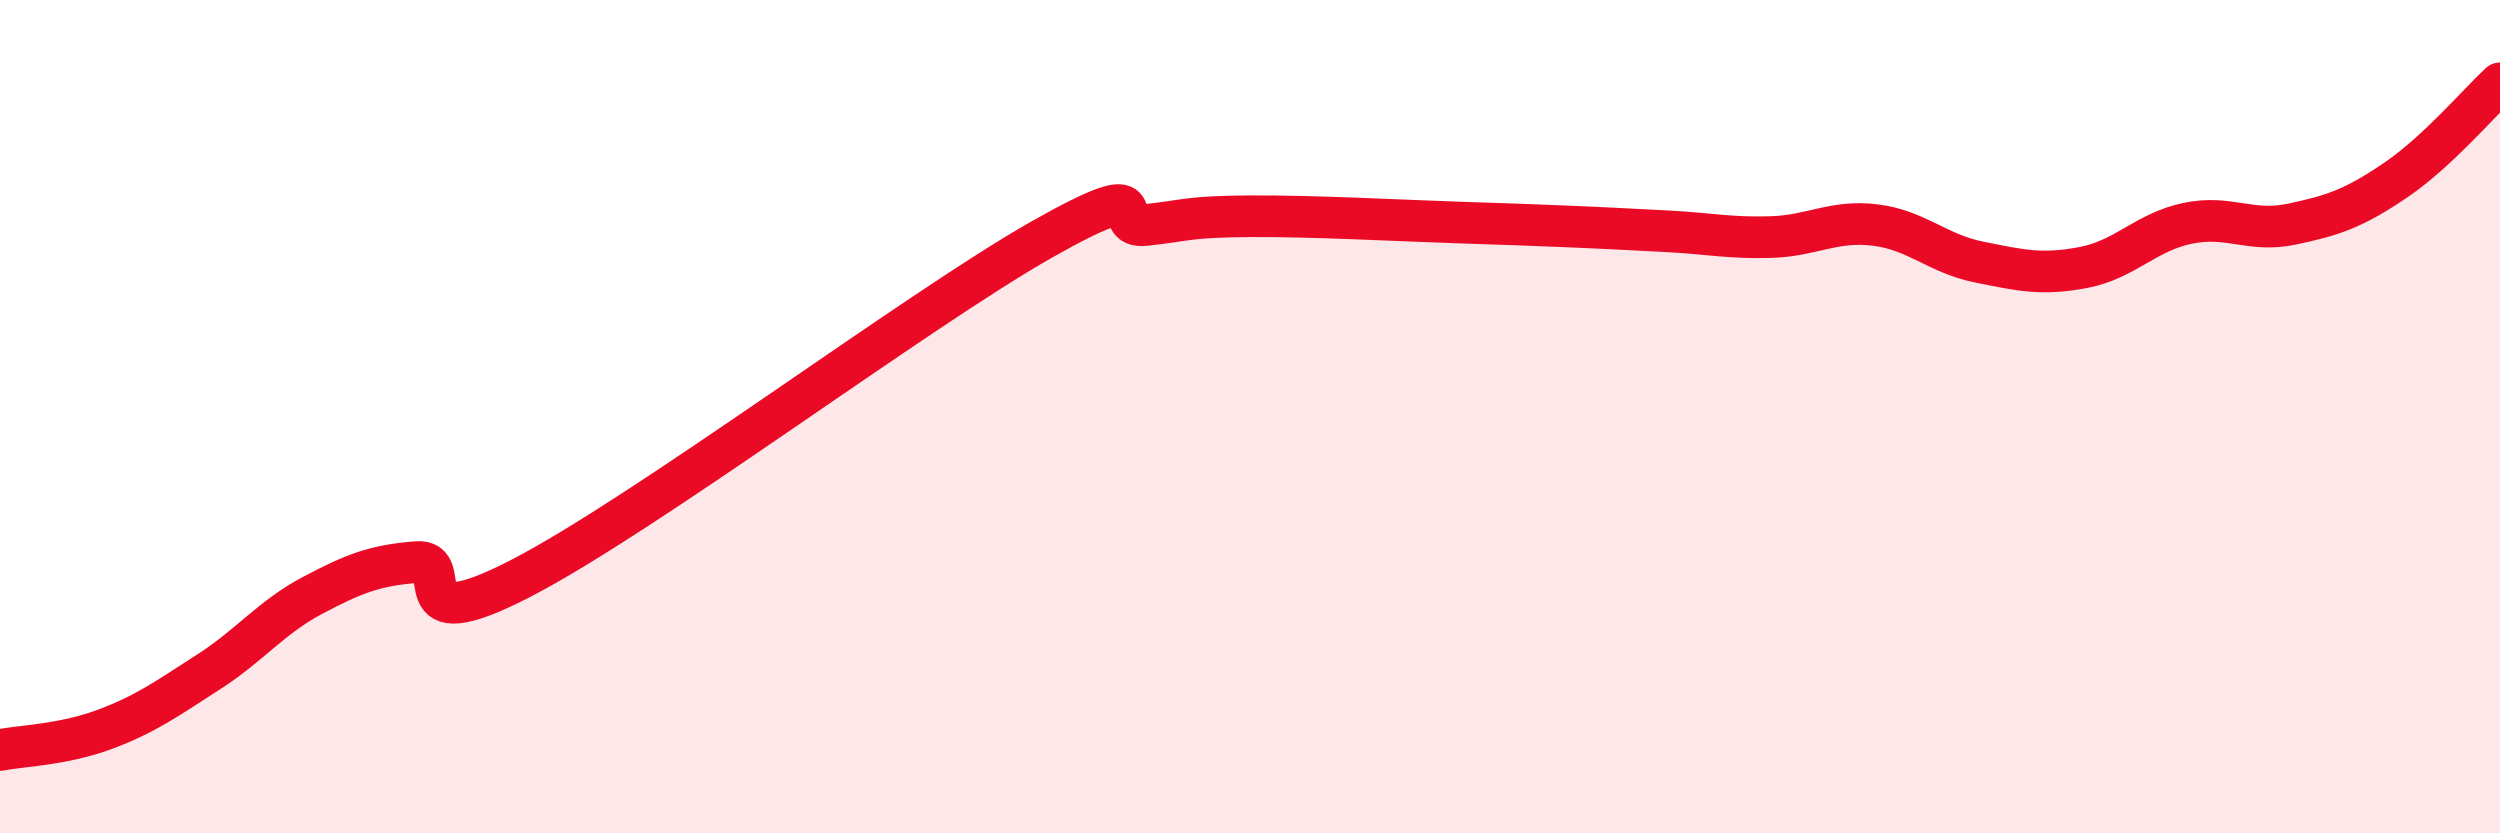 
    <svg width="60" height="20" viewBox="0 0 60 20" xmlns="http://www.w3.org/2000/svg">
      <path
        d="M 0,18 C 0.5,17.9 1.5,17.88 2.5,17.51 C 3.5,17.14 4,16.77 5,16.13 C 6,15.49 6.5,14.82 7.5,14.29 C 8.5,13.76 9,13.57 10,13.49 C 11,13.41 9.5,15.43 12.5,13.88 C 15.5,12.33 22,7.45 25,5.75 C 28,4.05 26.5,5.51 27.5,5.4 C 28.5,5.29 28.5,5.2 30,5.19 C 31.5,5.18 33.5,5.29 35,5.34 C 36.5,5.39 36.5,5.39 37.5,5.43 C 38.5,5.47 39,5.5 40,5.55 C 41,5.6 41.5,5.72 42.5,5.69 C 43.5,5.66 44,5.28 45,5.4 C 46,5.52 46.5,6.09 47.5,6.29 C 48.5,6.49 49,6.61 50,6.42 C 51,6.23 51.5,5.57 52.5,5.36 C 53.5,5.15 54,5.59 55,5.38 C 56,5.17 56.5,5 57.5,4.32 C 58.5,3.64 59.5,2.46 60,2L60 20L0 20Z"
        fill="#EB0A25"
        opacity="0.1"
        stroke-linecap="round"
        stroke-linejoin="round"
      />
      <path
        d="M 0,18 C 0.5,17.9 1.5,17.88 2.5,17.51 C 3.5,17.14 4,16.77 5,16.13 C 6,15.49 6.5,14.82 7.5,14.29 C 8.5,13.76 9,13.57 10,13.49 C 11,13.41 9.5,15.43 12.5,13.88 C 15.5,12.33 22,7.45 25,5.75 C 28,4.05 26.5,5.51 27.5,5.4 C 28.5,5.29 28.5,5.2 30,5.19 C 31.5,5.18 33.5,5.29 35,5.34 C 36.5,5.39 36.5,5.39 37.5,5.43 C 38.5,5.47 39,5.5 40,5.55 C 41,5.6 41.5,5.72 42.5,5.69 C 43.5,5.66 44,5.28 45,5.4 C 46,5.52 46.5,6.09 47.5,6.29 C 48.5,6.49 49,6.61 50,6.42 C 51,6.23 51.5,5.57 52.5,5.36 C 53.5,5.15 54,5.59 55,5.38 C 56,5.17 56.5,5 57.5,4.32 C 58.5,3.64 59.5,2.46 60,2"
        stroke="#EB0A25"
        stroke-width="1"
        fill="none"
        stroke-linecap="round"
        stroke-linejoin="round"
      />
    </svg>
  
